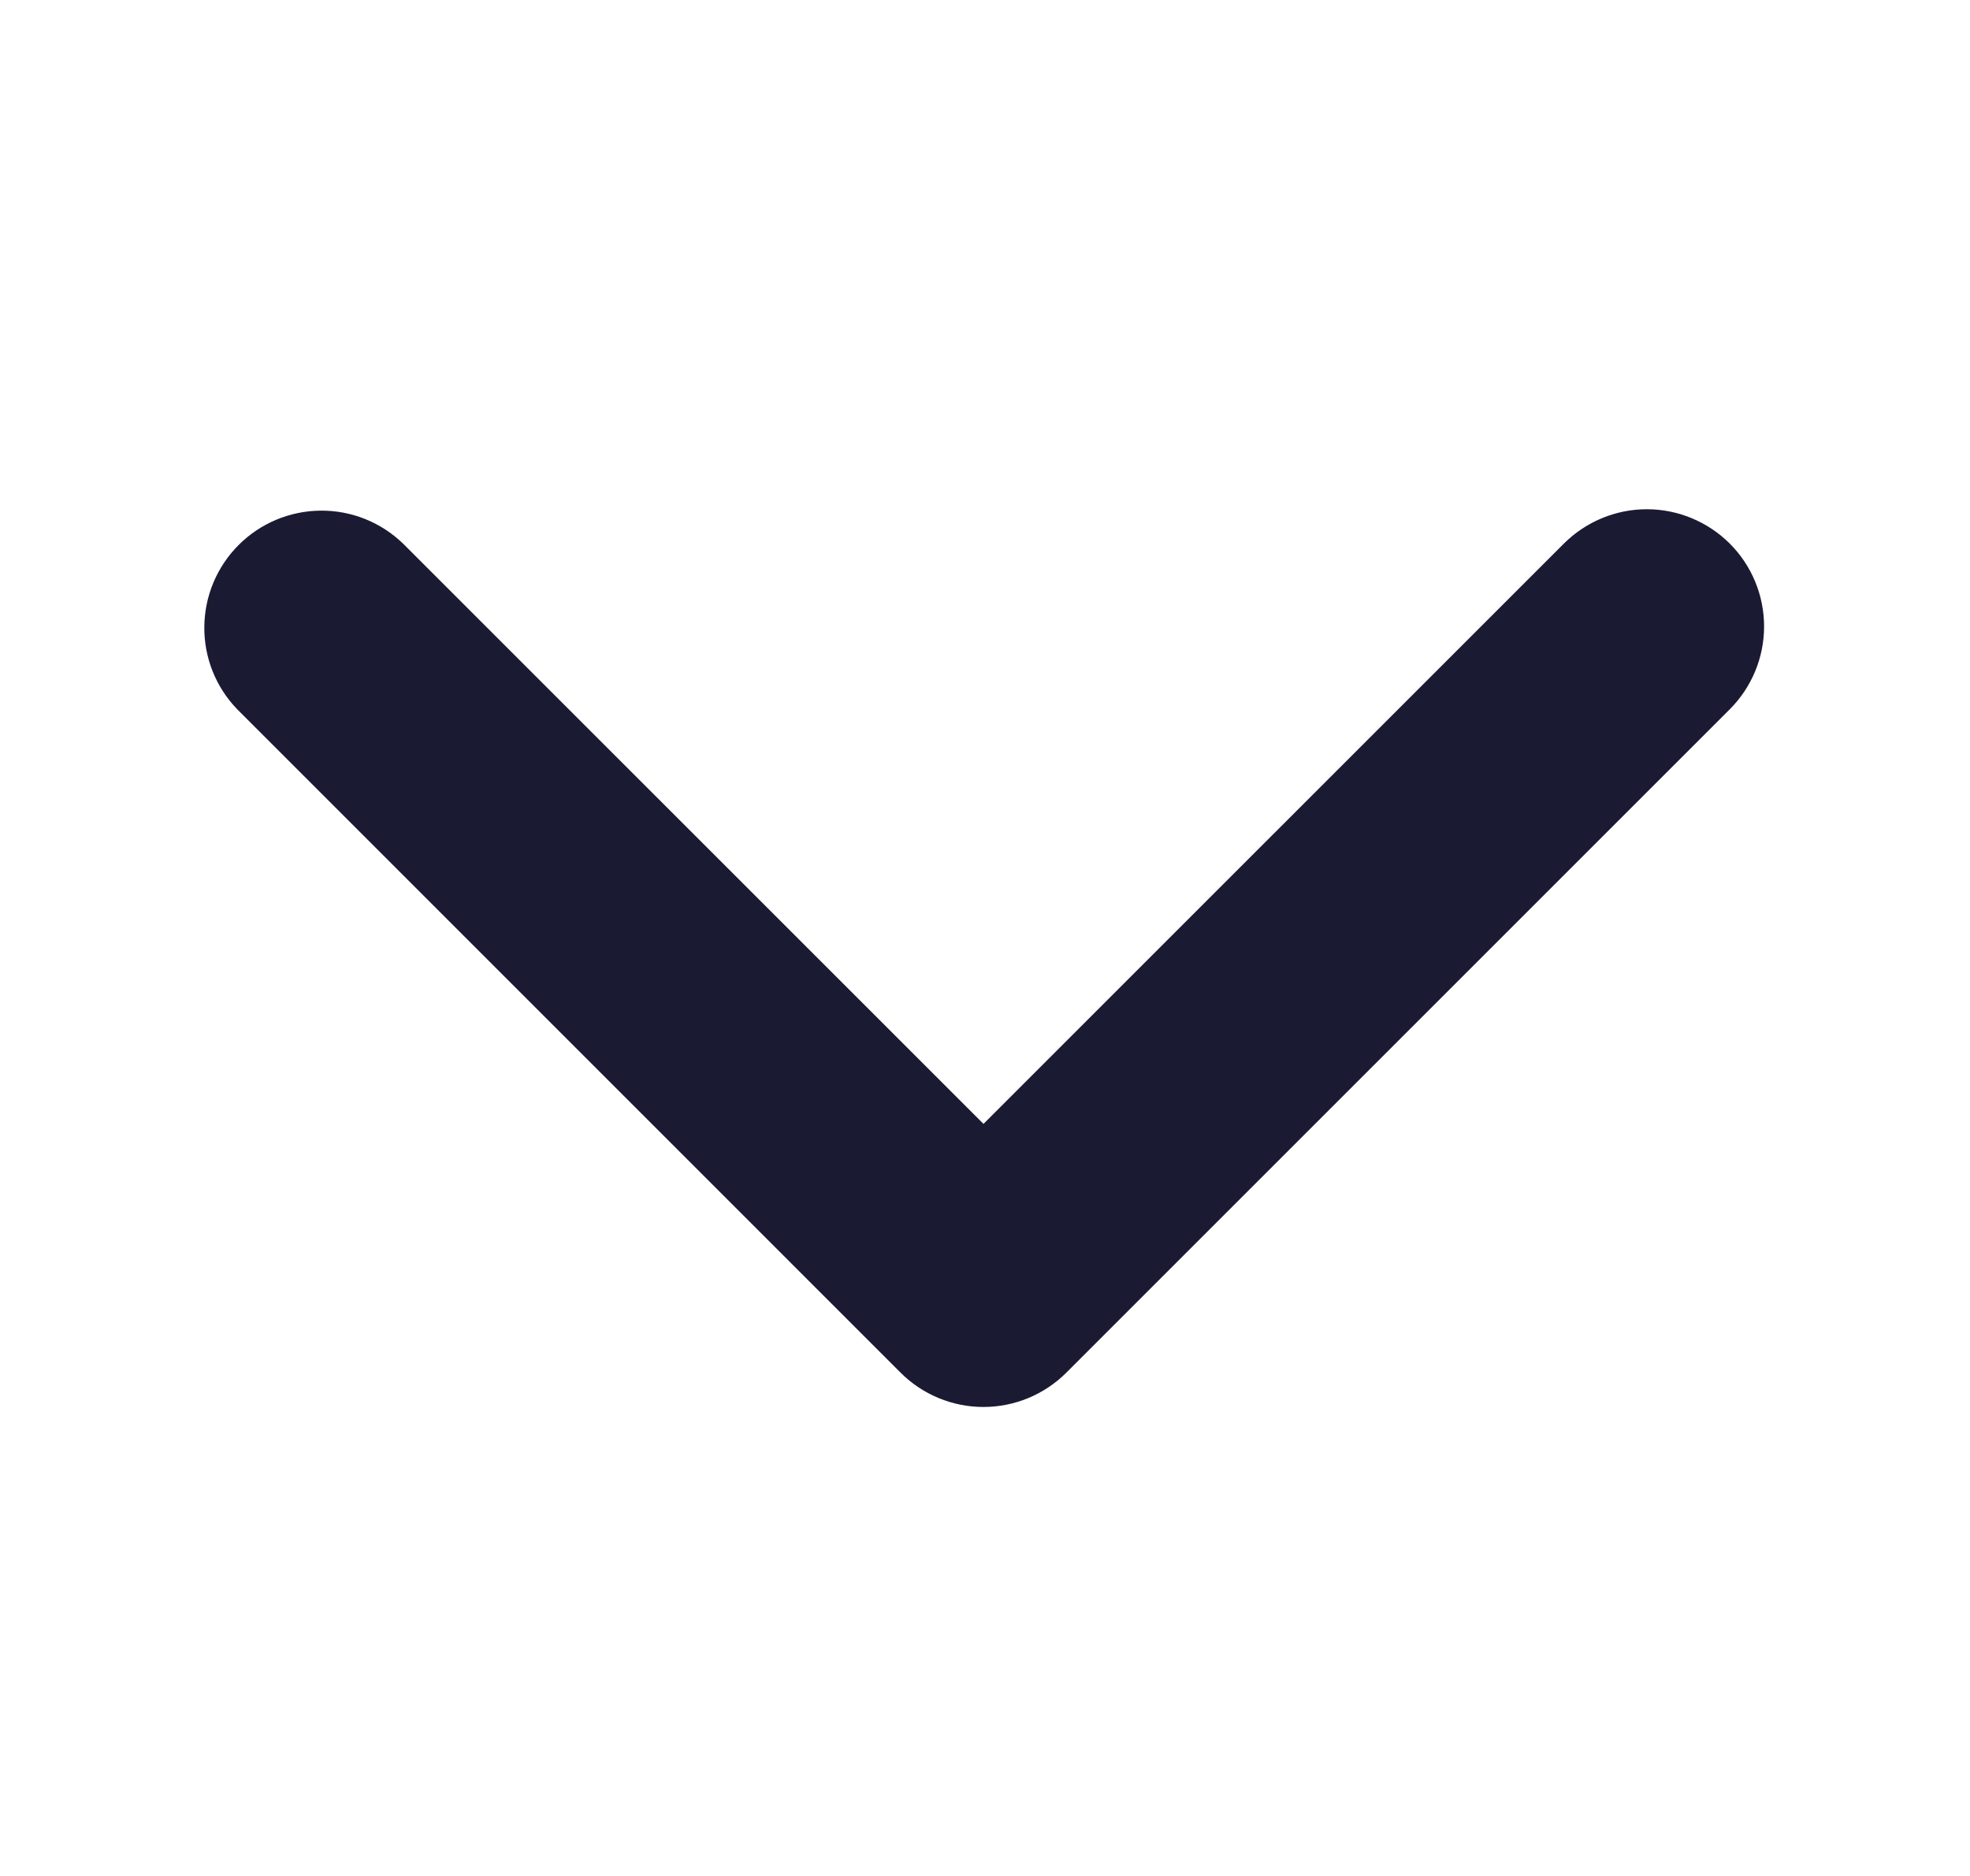 <svg width="21" height="20" viewBox="0 0 21 20" fill="none" xmlns="http://www.w3.org/2000/svg">
<path d="M18.439 5.795C18.204 5.561 17.886 5.429 17.555 5.429C17.224 5.429 16.906 5.561 16.671 5.795L10.484 11.982L4.296 5.795C4.06 5.567 3.745 5.441 3.417 5.444C3.089 5.447 2.776 5.578 2.544 5.81C2.312 6.042 2.181 6.355 2.178 6.683C2.175 7.011 2.301 7.327 2.529 7.562L9.6 14.634C9.834 14.868 10.152 15 10.484 15C10.815 15 11.133 14.868 11.367 14.634L18.439 7.562C18.673 7.328 18.805 7.01 18.805 6.679C18.805 6.347 18.673 6.029 18.439 5.795Z" fill="#1A1A33"/>
</svg>
